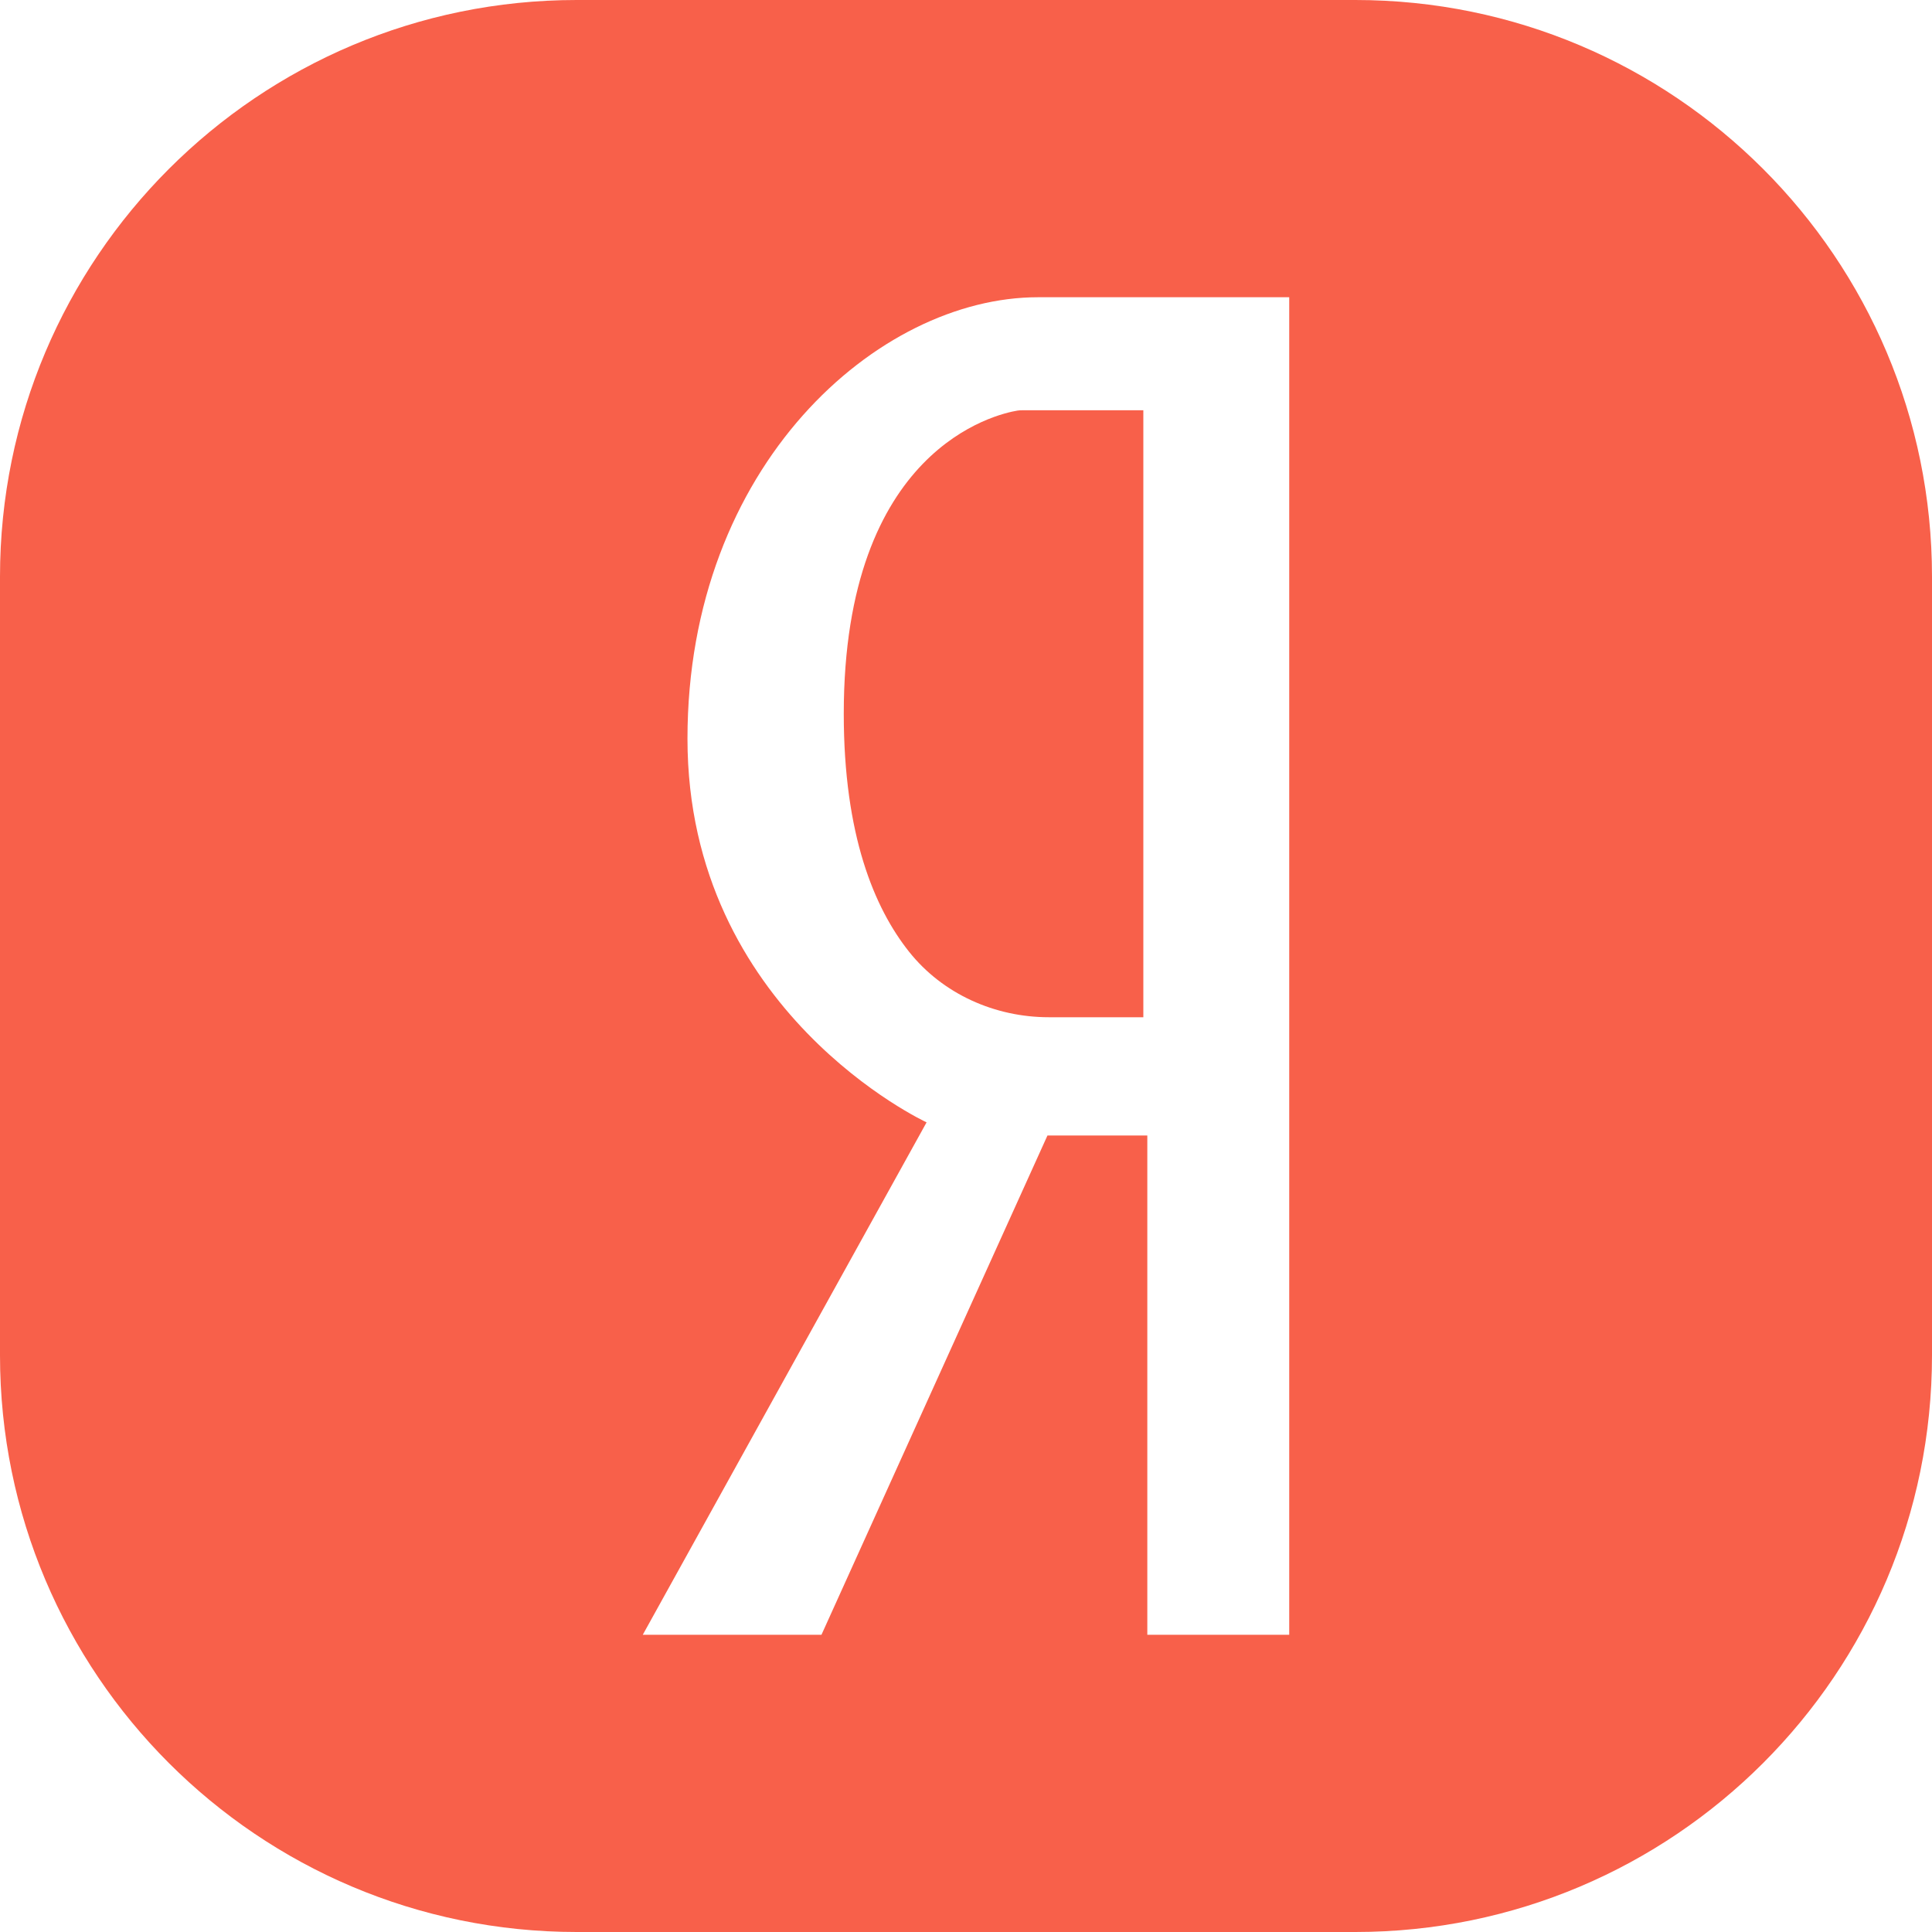 <?xml version="1.0" encoding="UTF-8"?> <svg xmlns="http://www.w3.org/2000/svg" width="67" height="67" viewBox="0 0 67 67" fill="none"><path fill-rule="evenodd" clip-rule="evenodd" d="M35.284 14.239C34.554 14.359 29.261 15.548 29.261 24.752C29.261 28.954 30.316 31.485 31.527 33.007C32.693 34.472 34.502 35.277 36.374 35.277H39.65V14.228H35.439C35.387 14.228 35.336 14.231 35.284 14.239Z" fill="#F8604A"></path><path fill-rule="evenodd" clip-rule="evenodd" d="M20 0C8.954 0 0 8.954 0 20V47C0 58.046 8.954 67 20 67H47C58.046 67 67 58.046 67 47V20C67 8.954 58.046 0 47 0H20ZM44.709 56.692H39.788V39.378H36.325L28.488 56.692H22.291L32.133 38.922C32.133 38.922 23.841 35.095 23.841 25.617C23.841 16.14 30.449 10.308 35.995 10.308H44.709V56.692Z" fill="#F8604A"></path></svg> 